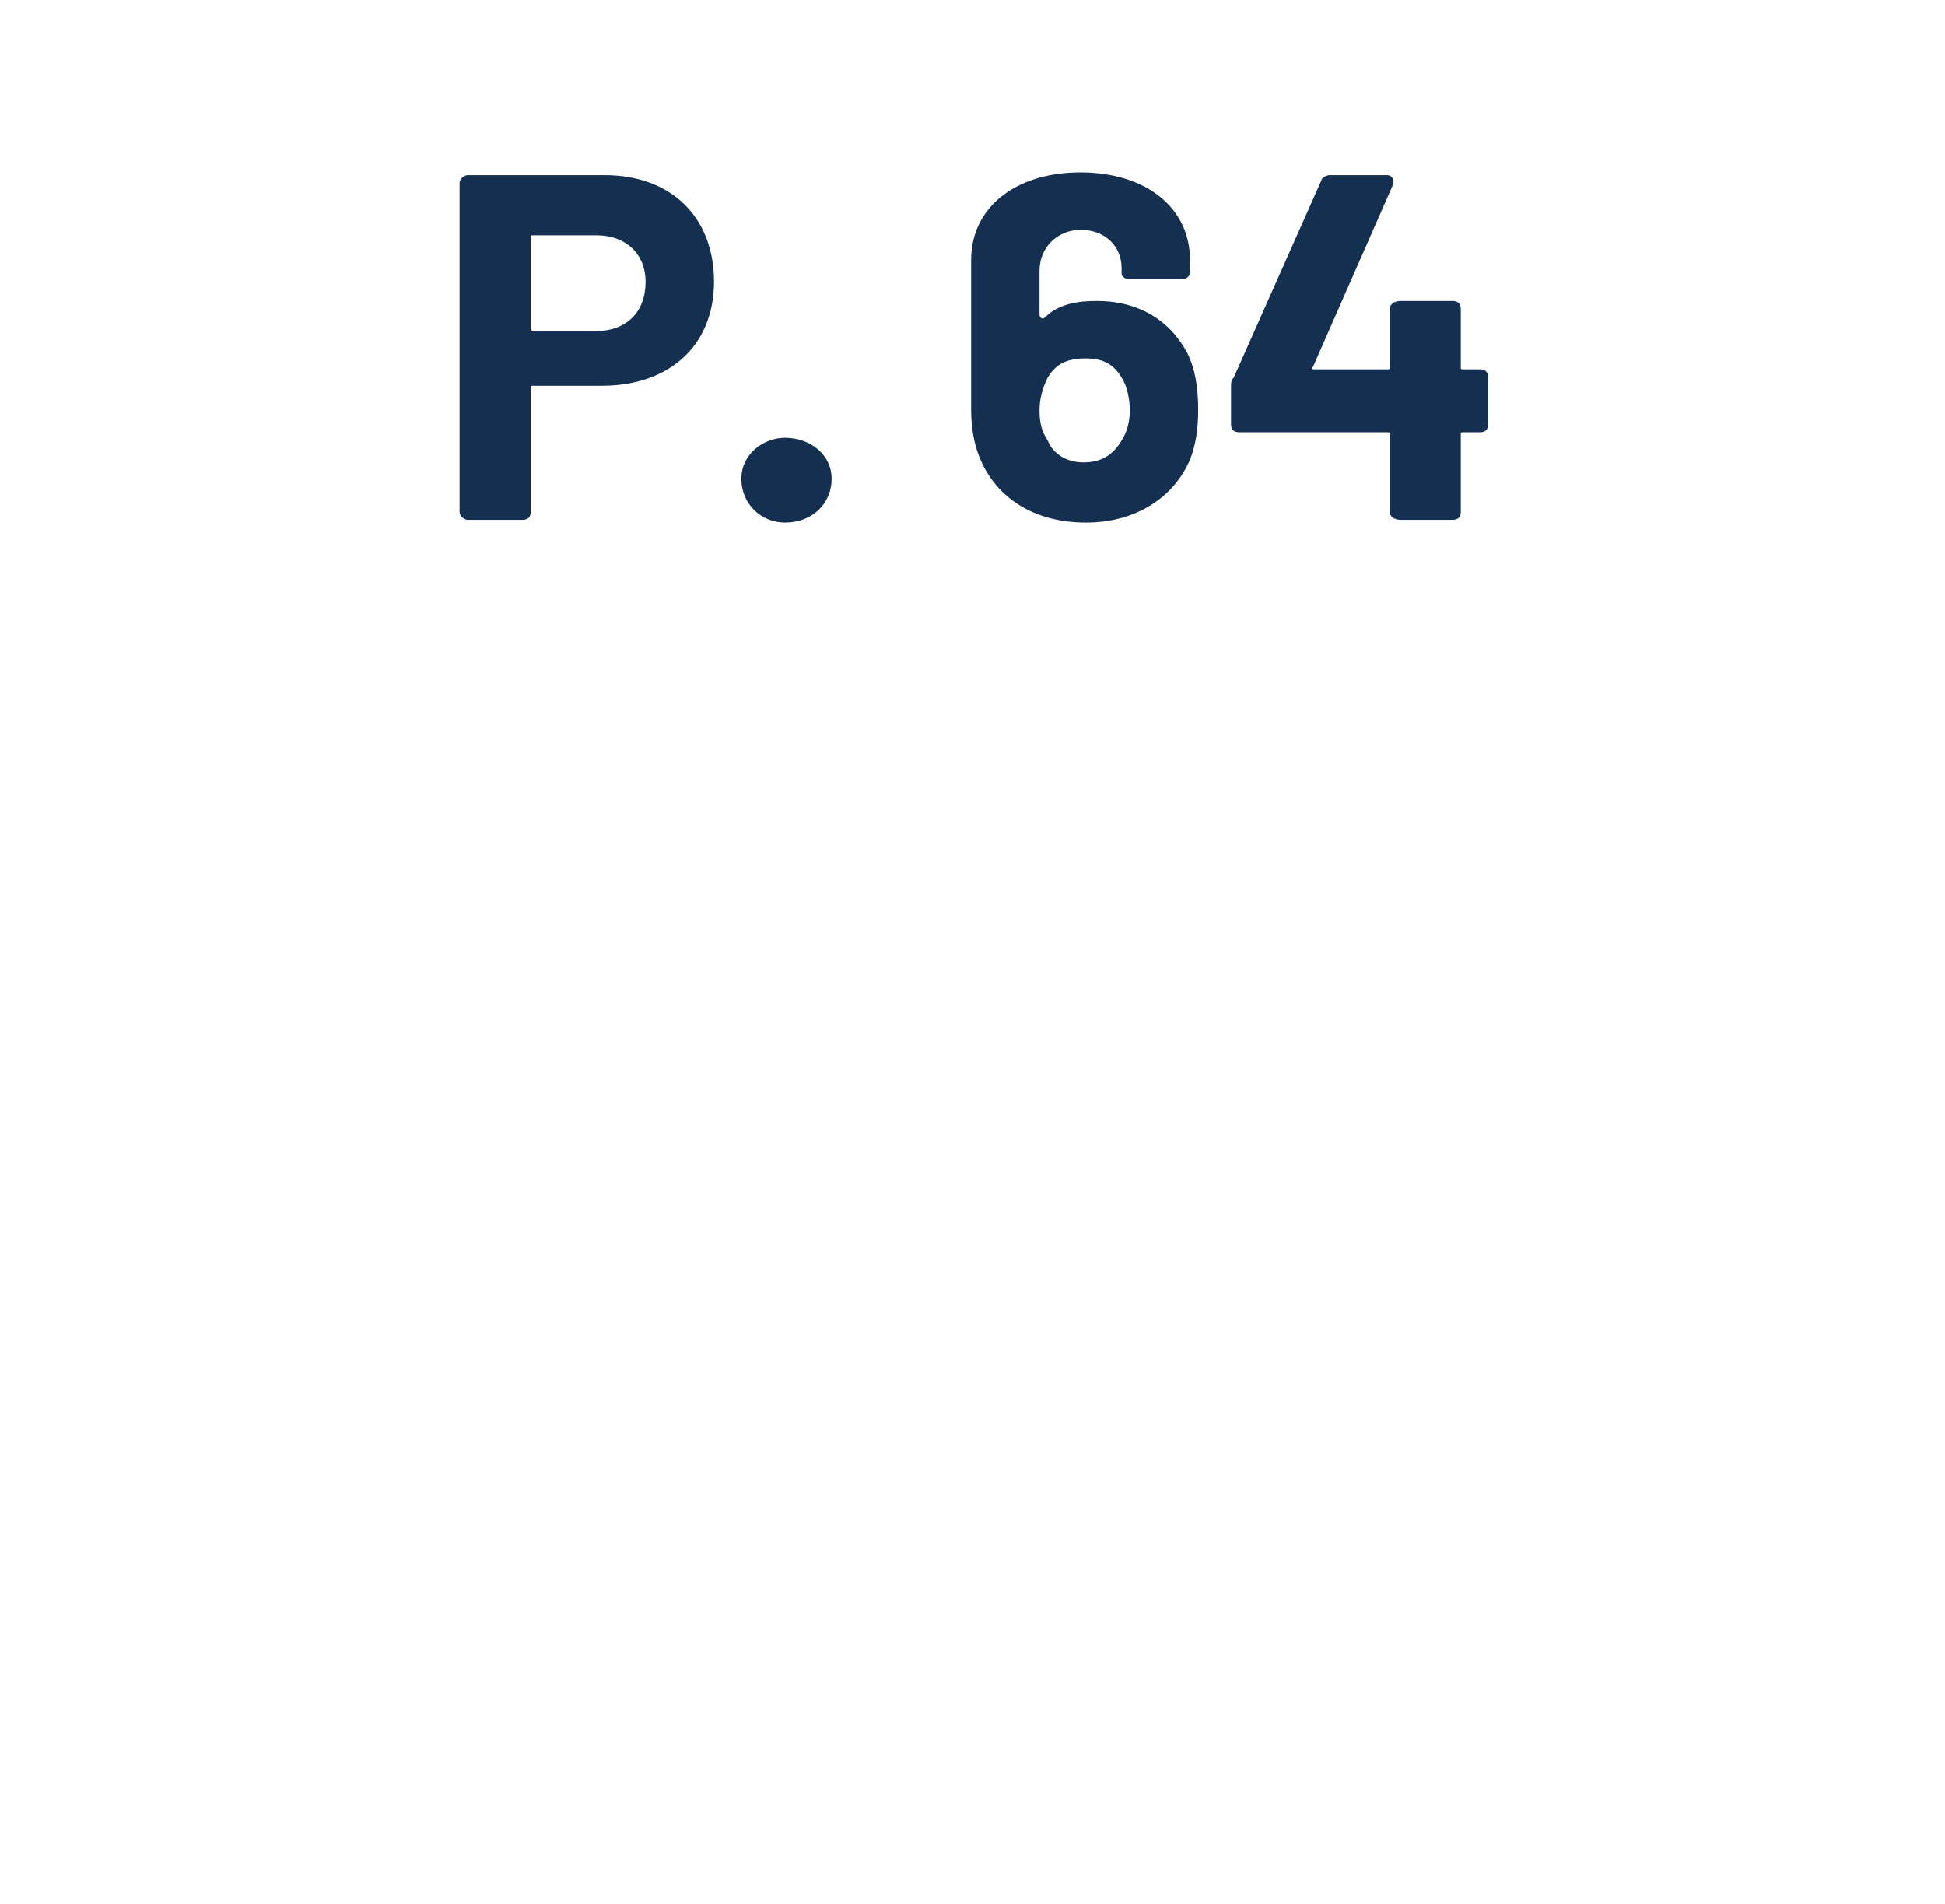 <?xml version="1.0" standalone="no"?><!DOCTYPE svg PUBLIC "-//W3C//DTD SVG 1.1//EN" "http://www.w3.org/Graphics/SVG/1.1/DTD/svg11.dtd"><svg xmlns="http://www.w3.org/2000/svg" version="1.1" width="71.1px" height="69.6px" viewBox="0 -1 71.1 69.6" style="top:-1px">  <desc>p. 64</desc>  <defs/>  <g id="Polygon158368">    <path d="M 26.1 9.3 C 26.1 11.6 24.5 13.1 22 13.1 C 22 13.1 19.5 13.1 19.5 13.1 C 19.4 13.1 19.4 13.1 19.4 13.2 C 19.4 13.2 19.4 17.7 19.4 17.7 C 19.4 17.9 19.3 18 19.1 18 C 19.1 18 17.1 18 17.1 18 C 17 18 16.8 17.9 16.8 17.7 C 16.8 17.7 16.8 5.7 16.8 5.7 C 16.8 5.5 17 5.4 17.1 5.4 C 17.1 5.4 22.1 5.4 22.1 5.4 C 24.5 5.4 26.1 6.9 26.1 9.3 Z M 23.6 9.3 C 23.6 8.3 22.9 7.6 21.8 7.6 C 21.8 7.6 19.5 7.6 19.5 7.6 C 19.4 7.6 19.4 7.6 19.4 7.7 C 19.4 7.7 19.4 11 19.4 11 C 19.4 11 19.4 11.1 19.5 11.1 C 19.5 11.1 21.8 11.1 21.8 11.1 C 22.9 11.1 23.6 10.4 23.6 9.3 Z M 27.1 16.5 C 27.1 15.6 27.9 15 28.7 15 C 29.6 15 30.4 15.6 30.4 16.5 C 30.4 17.4 29.7 18.1 28.7 18.1 C 27.8 18.1 27.1 17.4 27.1 16.5 Z M 43.8 14 C 43.8 14.7 43.7 15.3 43.5 15.8 C 42.9 17.2 41.5 18.1 39.7 18.1 C 37.8 18.1 36.4 17.2 35.8 15.7 C 35.6 15.2 35.5 14.6 35.5 14 C 35.5 14 35.5 8.5 35.5 8.5 C 35.5 6.6 37.1 5.3 39.5 5.3 C 41.9 5.3 43.5 6.6 43.5 8.5 C 43.5 8.5 43.5 8.9 43.5 8.9 C 43.5 9.1 43.4 9.2 43.2 9.2 C 43.2 9.2 41.3 9.2 41.3 9.2 C 41.1 9.2 41 9.1 41 9 C 41 9 41 8.8 41 8.8 C 41 8 40.4 7.4 39.5 7.4 C 38.7 7.4 38 8 38 8.9 C 38 8.9 38 10.5 38 10.5 C 38 10.6 38.1 10.7 38.2 10.6 C 38.7 10.1 39.4 10 40.1 10 C 41.5 10 42.7 10.6 43.4 11.9 C 43.7 12.5 43.8 13.2 43.8 14 Z M 41.3 14 C 41.3 13.6 41.2 13.1 41 12.8 C 40.7 12.3 40.3 12.1 39.7 12.1 C 39 12.1 38.6 12.3 38.3 12.8 C 38.1 13.2 38 13.6 38 14 C 38 14.5 38.1 14.8 38.3 15.1 C 38.5 15.6 39 15.9 39.6 15.9 C 40.3 15.9 40.7 15.6 41 15.1 C 41.2 14.8 41.3 14.4 41.3 14 Z M 54.4 12.8 C 54.4 12.8 54.4 14.5 54.4 14.5 C 54.4 14.7 54.3 14.8 54.1 14.8 C 54.1 14.8 53.5 14.8 53.5 14.8 C 53.4 14.8 53.4 14.8 53.4 14.9 C 53.4 14.9 53.4 17.7 53.4 17.7 C 53.4 17.9 53.3 18 53.1 18 C 53.1 18 51.2 18 51.2 18 C 51 18 50.8 17.9 50.8 17.7 C 50.8 17.7 50.8 14.9 50.8 14.9 C 50.8 14.8 50.8 14.8 50.7 14.8 C 50.7 14.8 45.3 14.8 45.3 14.8 C 45.1 14.8 45 14.7 45 14.5 C 45 14.5 45 13.2 45 13.2 C 45 13 45 12.9 45.1 12.8 C 45.1 12.8 48.3 5.6 48.3 5.6 C 48.3 5.5 48.5 5.4 48.6 5.4 C 48.6 5.4 50.7 5.4 50.7 5.4 C 50.9 5.4 51 5.6 50.9 5.8 C 50.9 5.8 48 12.4 48 12.4 C 47.9 12.5 48 12.5 48.1 12.5 C 48.1 12.5 50.7 12.5 50.7 12.5 C 50.8 12.5 50.8 12.5 50.8 12.4 C 50.8 12.4 50.8 10.3 50.8 10.3 C 50.8 10.1 51 10 51.2 10 C 51.2 10 53.1 10 53.1 10 C 53.3 10 53.4 10.1 53.4 10.3 C 53.4 10.3 53.4 12.4 53.4 12.4 C 53.4 12.5 53.4 12.5 53.5 12.5 C 53.5 12.5 54.1 12.5 54.1 12.5 C 54.3 12.5 54.4 12.6 54.4 12.8 Z " stroke="none" fill="#142f50"/>  </g></svg>
